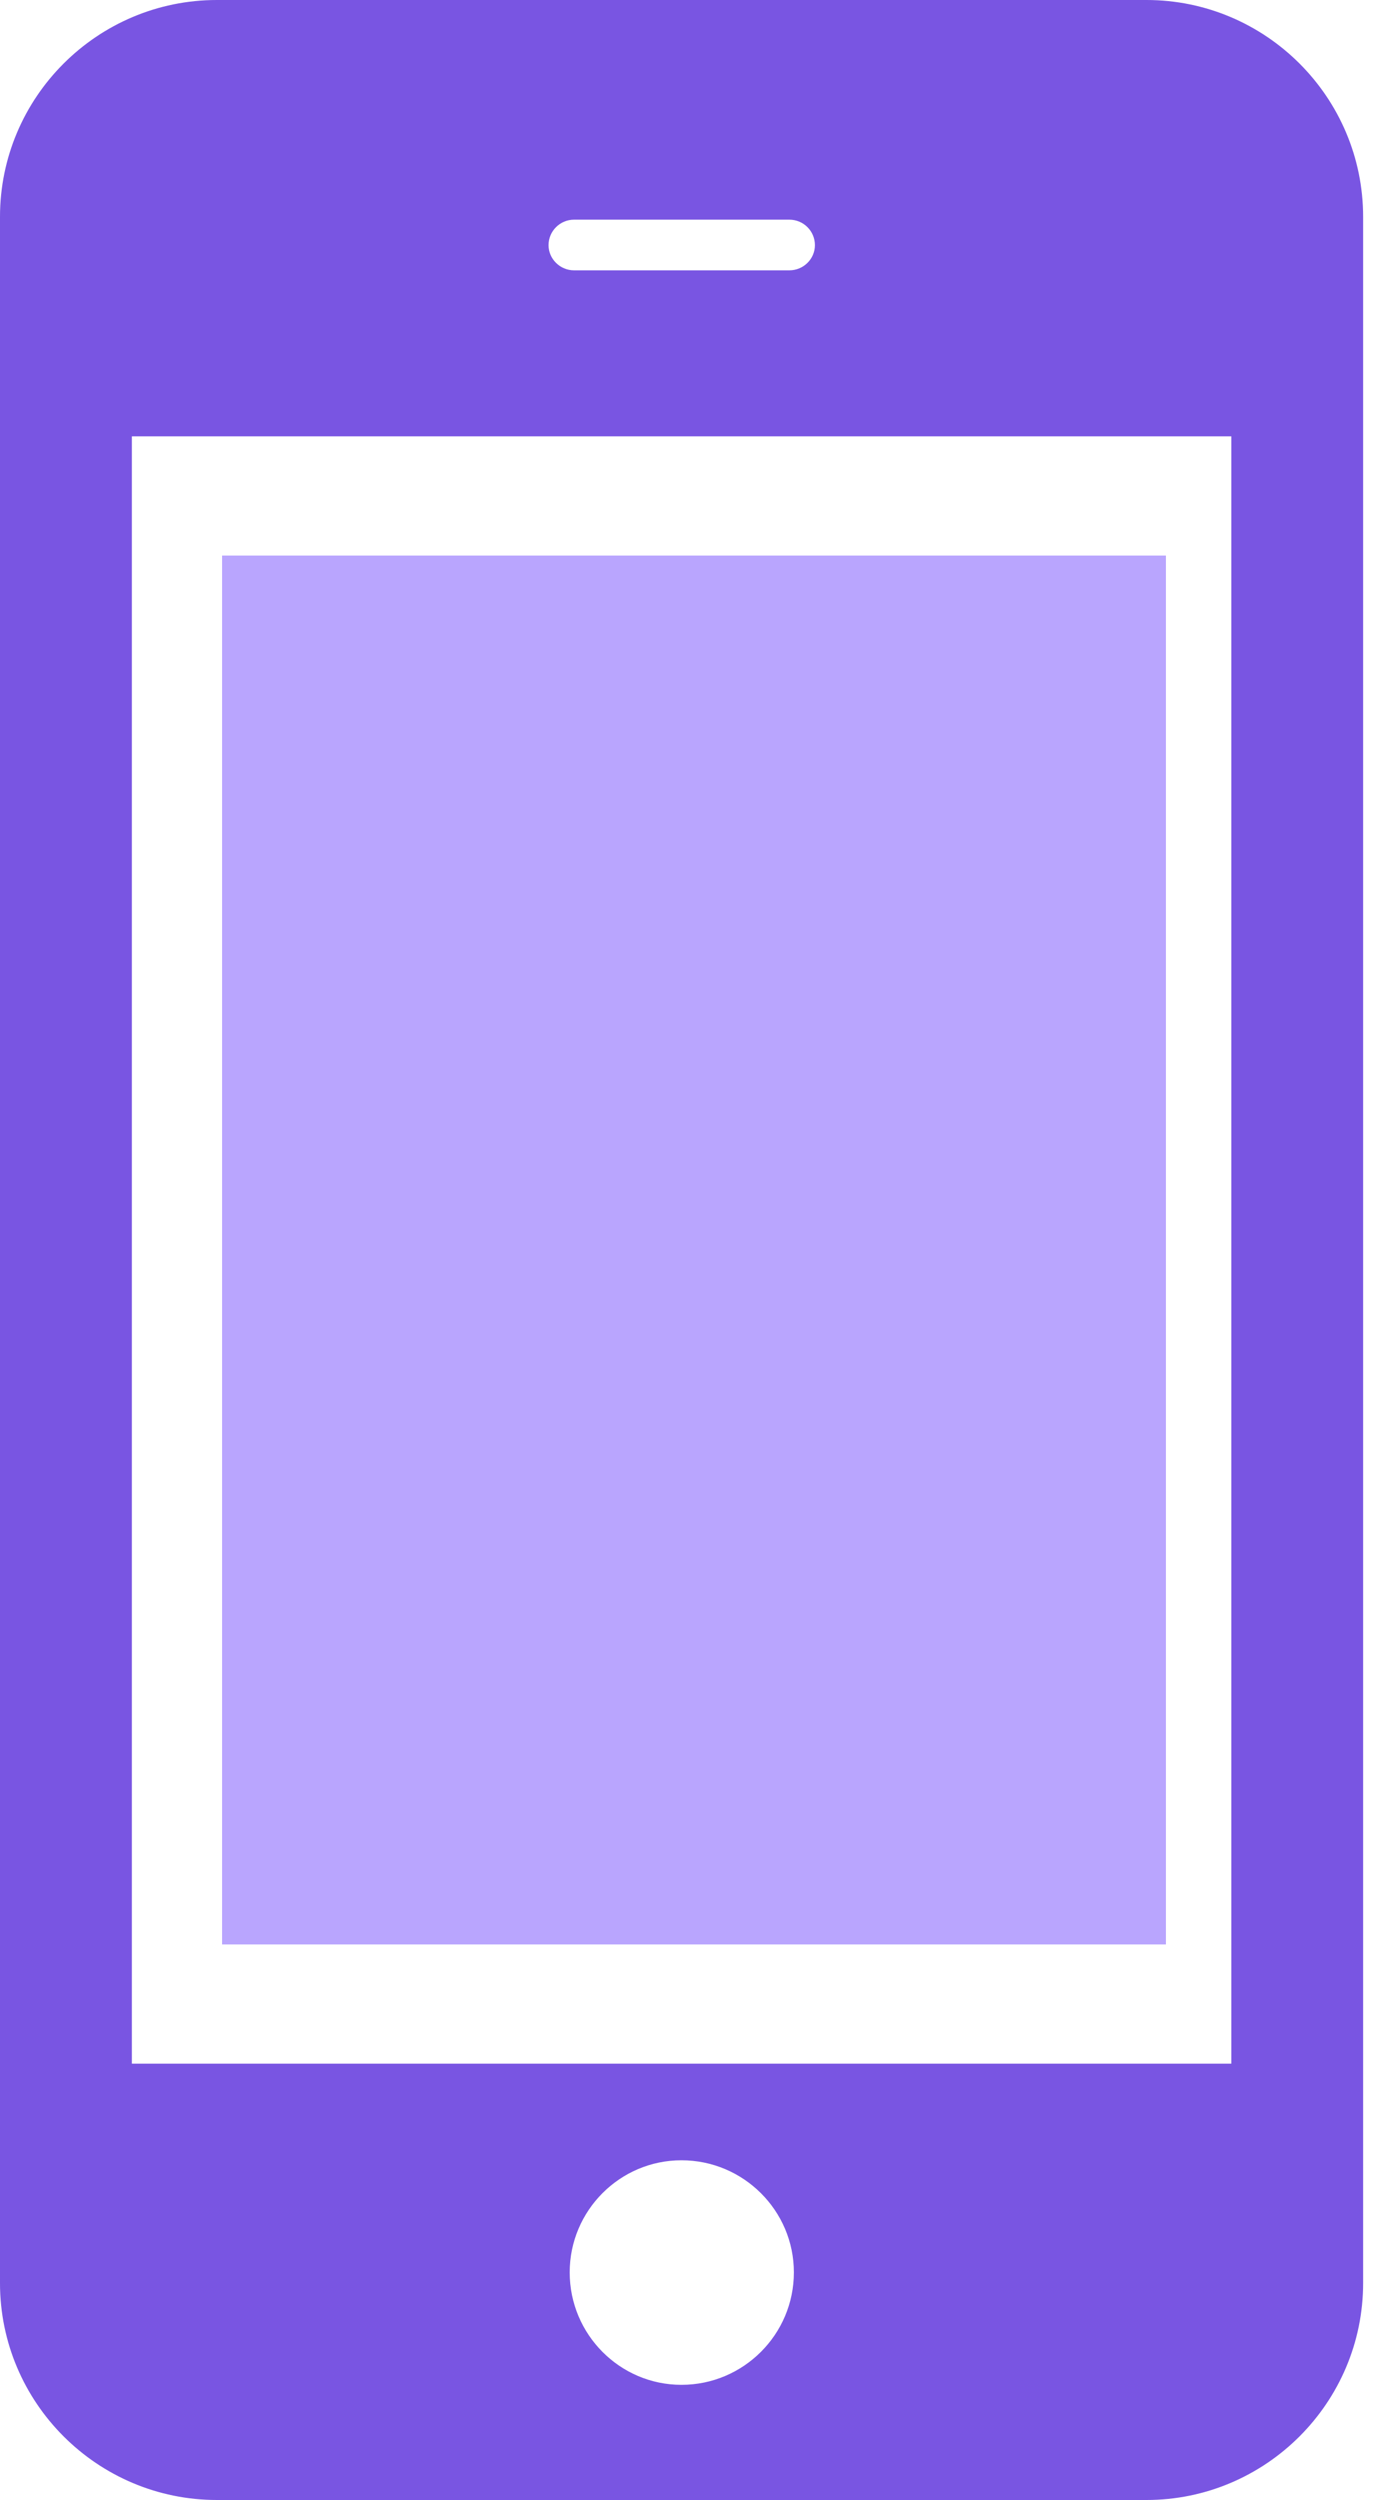 <svg width="25" height="45" viewBox="0 0 25 45" fill="none" xmlns="http://www.w3.org/2000/svg">
<rect x="4" y="10" width="17" height="25" fill="#B9A5FE"/>
<path d="M3.907 0C1.754 0 0 1.749 0 3.903V41.096C0 43.249 1.754 45 3.907 45H20.649C22.798 45 24.552 43.249 24.552 41.096V3.903C24.552 1.749 22.798 0 20.649 0H3.907ZM22.178 37.146H2.375V7.854H22.178V37.146H22.178ZM10.261 40.903C10.261 39.791 11.165 38.885 12.274 38.885C13.39 38.885 14.299 39.791 14.299 40.903C14.299 42.02 13.39 42.927 12.274 42.927C11.165 42.927 10.261 42.02 10.261 40.903ZM14.217 3.954C14.472 3.954 14.678 4.159 14.678 4.413C14.678 4.661 14.472 4.866 14.217 4.866H10.339C10.088 4.866 9.88 4.661 9.88 4.413C9.88 4.159 10.088 3.954 10.339 3.954H14.217Z" fill="#7955E2"/>
</svg>

